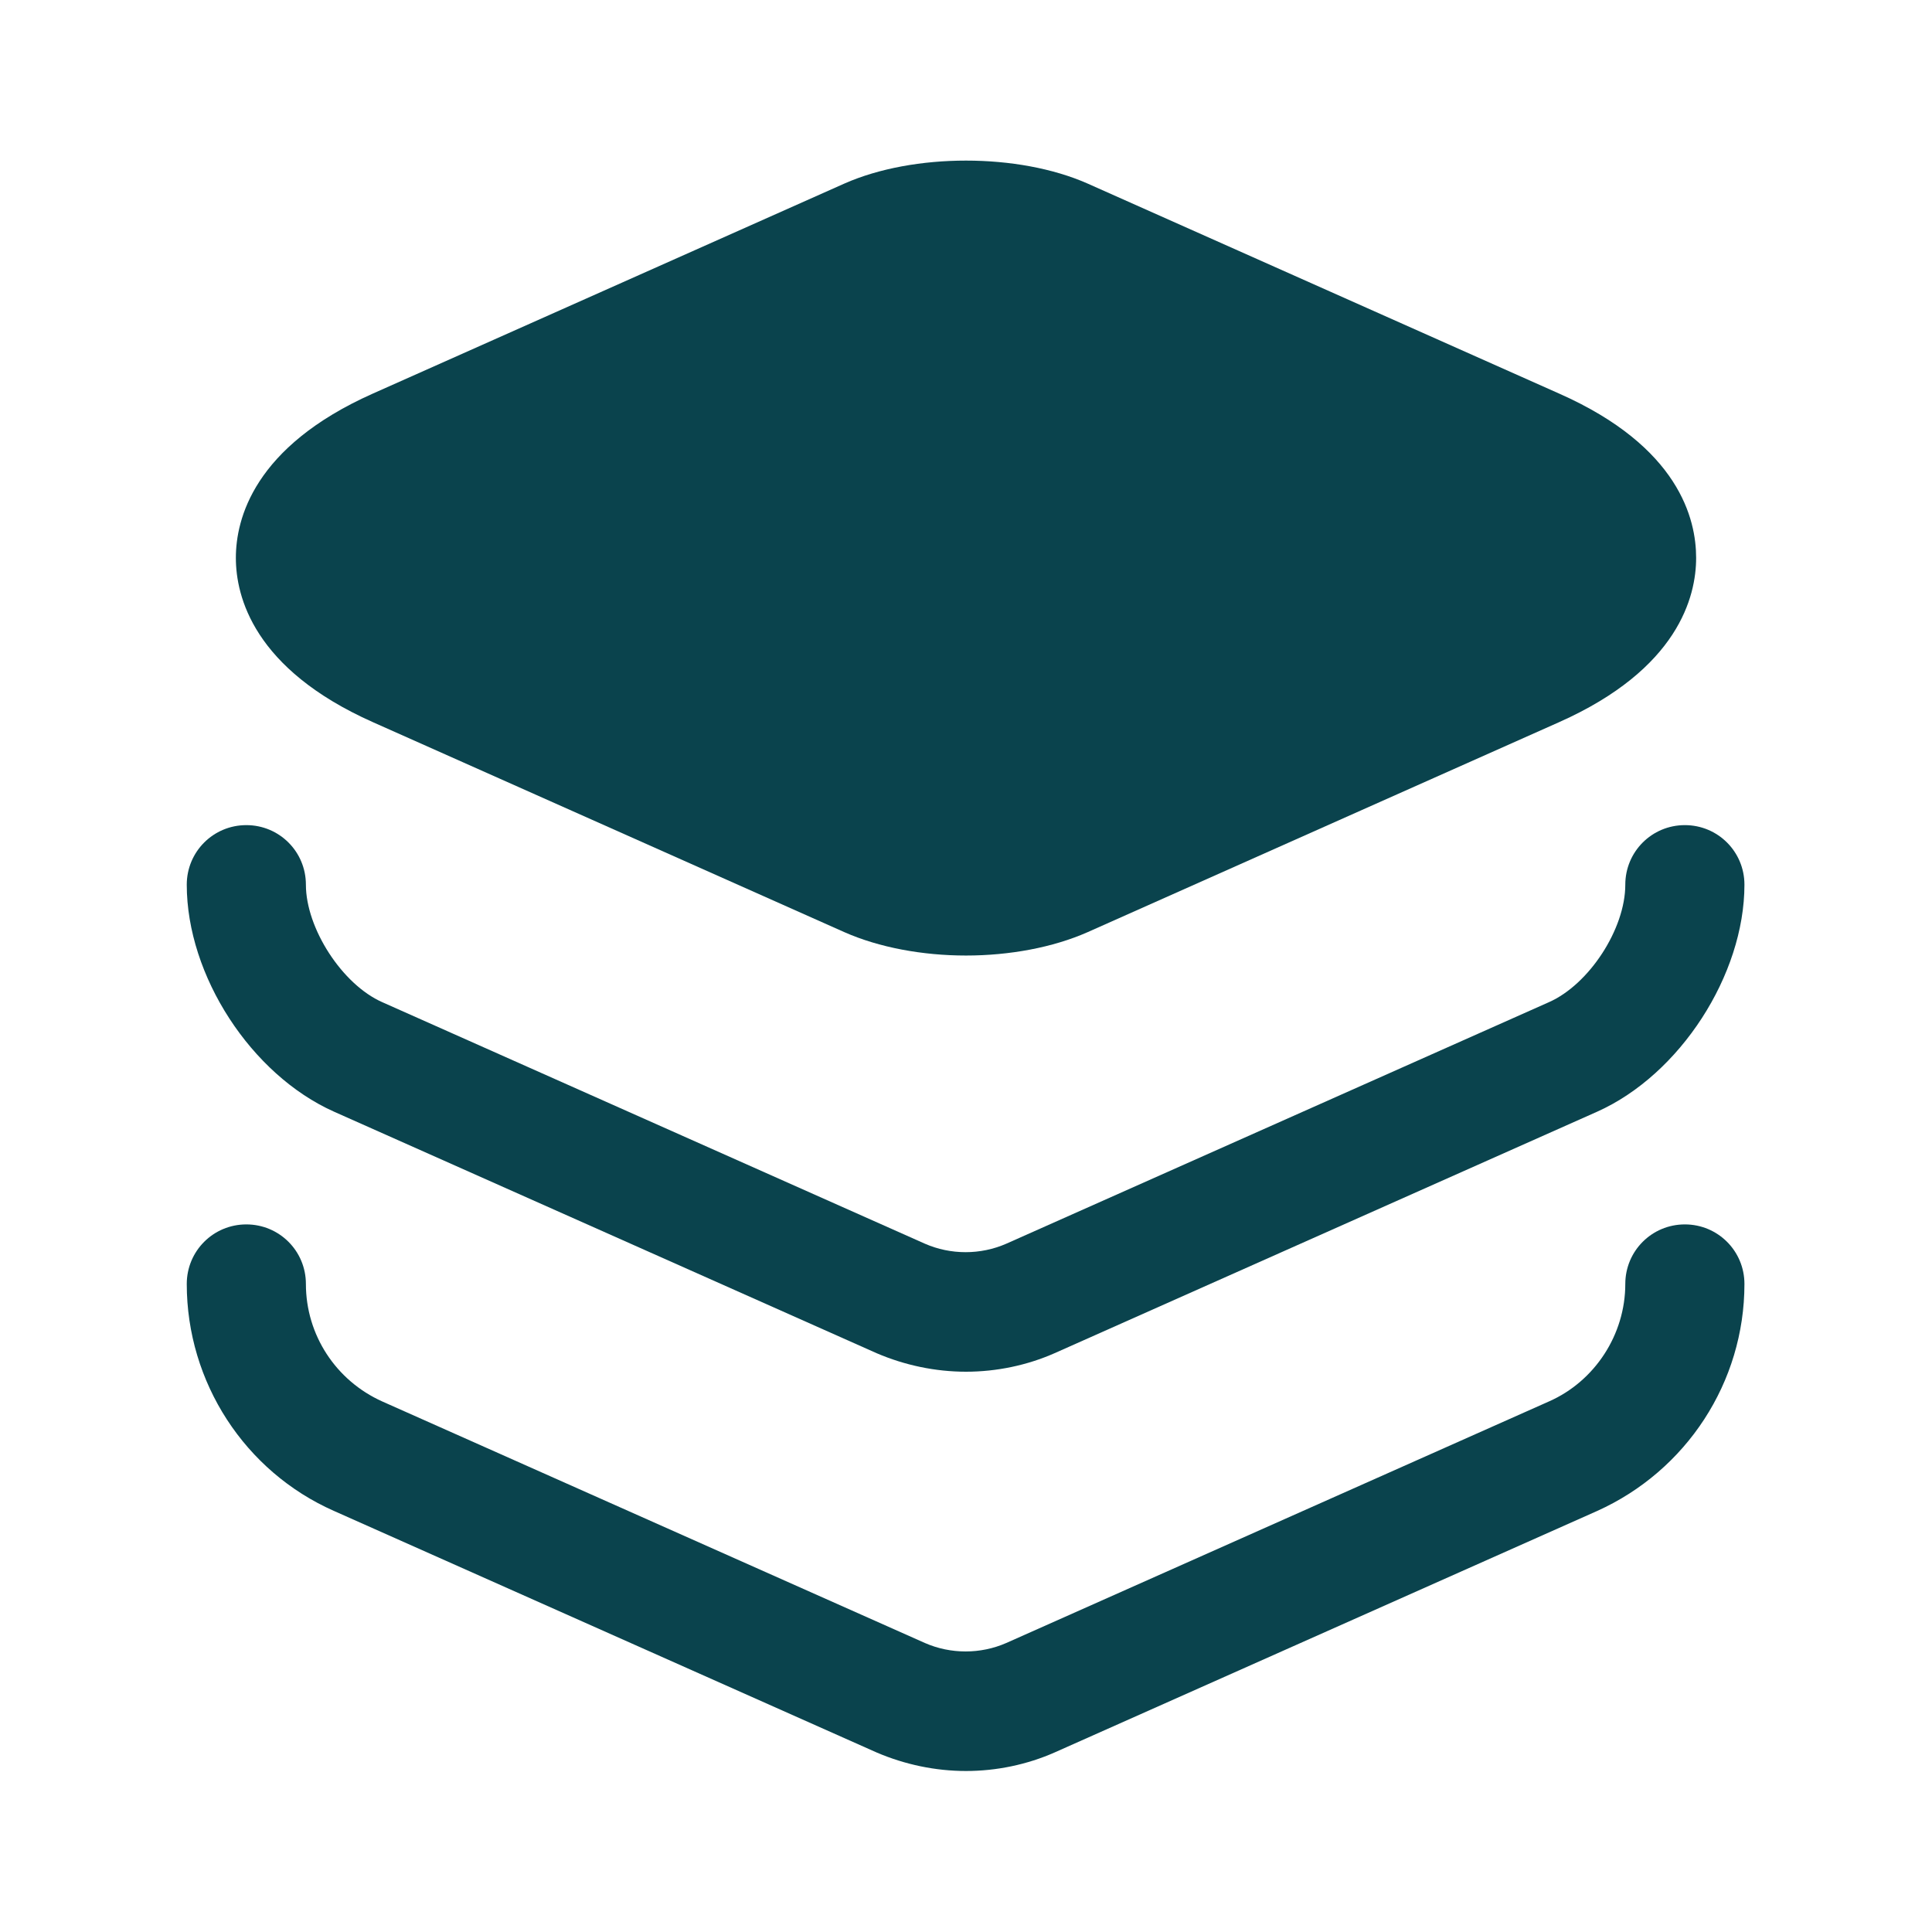 <svg width="48" height="48" viewBox="0 0 48 48" fill="none" xmlns="http://www.w3.org/2000/svg">
<path d="M38.74 9.78L27.02 4.56C25.3 3.8 22.7 3.8 20.98 4.56L9.26 9.78C6.3 11.1 5.86 12.9 5.86 13.86C5.86 14.82 6.3 16.62 9.26 17.94L20.98 23.16C21.84 23.54 22.92 23.74 24 23.74C25.08 23.74 26.16 23.54 27.02 23.16L38.74 17.94C41.7 16.62 42.14 14.82 42.14 13.86C42.14 12.9 41.72 11.1 38.74 9.78Z" fill="#0A434D"/>
<path d="M24 34.08C23.24 34.08 22.48 33.92 21.78 33.62L8.3 27.62C6.24 26.7 4.64 24.24 4.64 21.98C4.64 21.16 5.3 20.5 6.12 20.5C6.94 20.5 7.6 21.16 7.6 21.98C7.6 23.06 8.5 24.46 9.5 24.9L22.98 30.9C23.62 31.18 24.36 31.18 25 30.9L38.48 24.9C39.48 24.46 40.38 23.08 40.38 21.98C40.38 21.16 41.04 20.5 41.86 20.5C42.68 20.5 43.34 21.16 43.34 21.98C43.34 24.22 41.74 26.7 39.68 27.62L26.2 33.62C25.52 33.92 24.76 34.08 24 34.08Z" fill="#0A434D"/>
<path d="M24 44C23.24 44 22.48 43.84 21.78 43.54L8.3 37.54C6.08 36.56 4.64 34.34 4.64 31.9C4.64 31.08 5.3 30.42 6.12 30.42C6.94 30.42 7.6 31.08 7.6 31.9C7.6 33.16 8.34 34.3 9.5 34.82L22.98 40.82C23.62 41.1 24.36 41.1 25 40.82L38.48 34.82C39.62 34.32 40.38 33.16 40.38 31.9C40.38 31.08 41.04 30.42 41.86 30.42C42.68 30.42 43.34 31.08 43.34 31.9C43.34 34.34 41.9 36.54 39.68 37.54L26.2 43.54C25.52 43.84 24.76 44 24 44Z" fill="#0A434D"/>
</svg>
